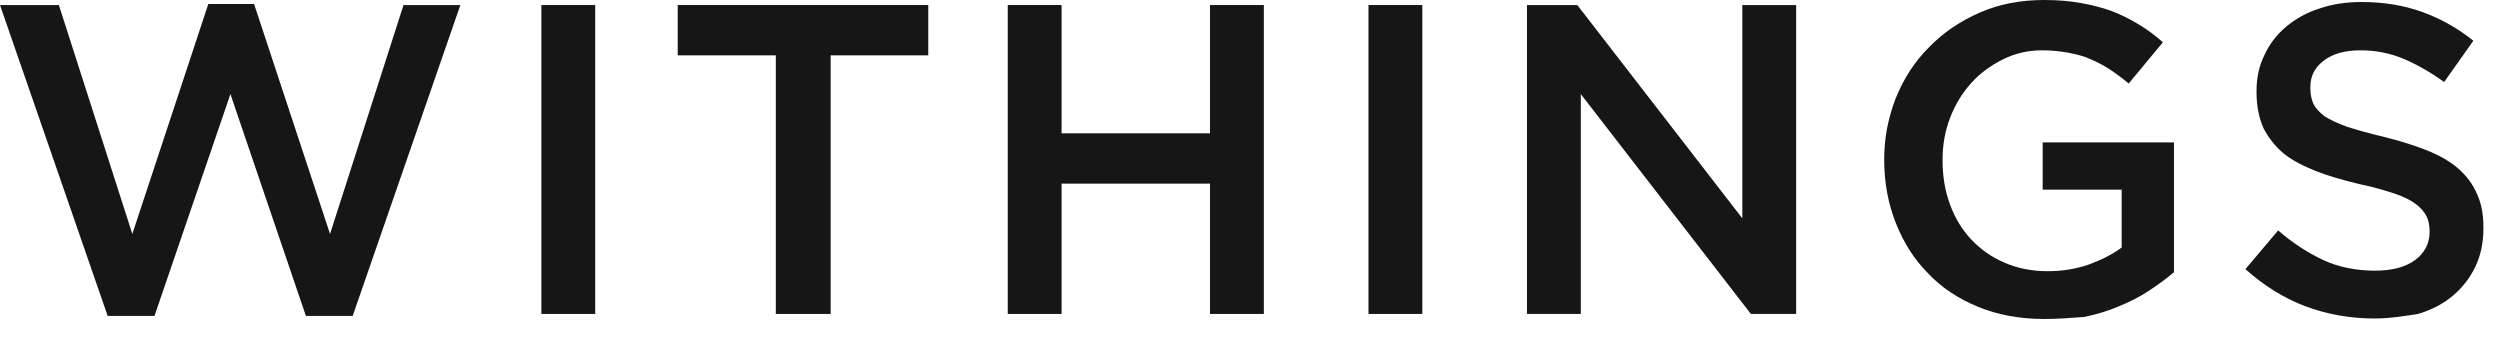 <svg width="71" height="10" viewBox="0 0 71 10" fill="none" xmlns="http://www.w3.org/2000/svg">
<path d="M0 0.143H1.672L3.758 6.644L5.916 0.114H7.216L9.373 6.644L11.46 0.143H13.074L10.016 8.973H8.688L6.544 2.672L4.387 8.973H3.058L0 0.143Z" fill="#161616"/>
<path d="M15.375 0.143H16.904V8.916H15.375V0.143Z" fill="#161616"/>
<path d="M22.033 1.572H19.247V0.143H26.363V1.572H23.591V8.916H22.033V1.572Z" fill="#161616"/>
<path d="M28.62 0.143H30.149V3.786H34.364V0.143H35.893V8.916H34.364V5.215H30.149V8.916H28.62V0.143Z" fill="#161616"/>
<path d="M38.865 0.143H40.394V8.916H38.865V0.143Z" fill="#161616"/>
<path d="M43.366 0.143H44.795L49.482 6.201V0.143H51.011V8.916H49.725L44.895 2.672V8.916H43.366V0.143Z" fill="#161616"/>
<path d="M58.055 9.059C57.369 9.059 56.74 8.945 56.183 8.716C55.626 8.487 55.14 8.173 54.754 7.759C54.354 7.359 54.054 6.873 53.84 6.33C53.625 5.787 53.511 5.187 53.511 4.544V4.53C53.511 3.915 53.625 3.344 53.84 2.786C54.068 2.229 54.368 1.758 54.783 1.343C55.183 0.929 55.669 0.6 56.226 0.357C56.783 0.114 57.383 0 58.055 0C58.441 0 58.784 0.029 59.098 0.086C59.412 0.143 59.698 0.214 59.97 0.314C60.241 0.414 60.484 0.543 60.727 0.686C60.97 0.829 61.198 1 61.427 1.2L60.455 2.372C60.284 2.229 60.112 2.1 59.941 1.986C59.77 1.872 59.584 1.772 59.384 1.686C59.198 1.6 58.984 1.543 58.755 1.5C58.526 1.457 58.269 1.429 57.998 1.429C57.598 1.429 57.226 1.515 56.883 1.686C56.54 1.858 56.24 2.072 55.983 2.358C55.726 2.643 55.526 2.972 55.383 3.344C55.24 3.715 55.169 4.115 55.169 4.53V4.558C55.169 5.015 55.24 5.43 55.383 5.816C55.526 6.201 55.726 6.53 55.983 6.801C56.24 7.073 56.555 7.302 56.926 7.459C57.283 7.616 57.698 7.702 58.141 7.702C58.555 7.702 58.941 7.644 59.312 7.516C59.669 7.387 59.984 7.23 60.255 7.03V5.387H58.012V4.044H61.741V7.73C61.527 7.916 61.284 8.087 61.027 8.259C60.77 8.43 60.484 8.573 60.17 8.702C59.87 8.83 59.541 8.93 59.184 9.002C58.812 9.03 58.441 9.059 58.055 9.059Z" fill="#161616"/>
<path d="M67.428 9.045C66.757 9.045 66.099 8.93 65.485 8.702C64.871 8.473 64.299 8.116 63.77 7.644L64.699 6.544C65.128 6.916 65.556 7.187 65.985 7.387C66.414 7.587 66.914 7.687 67.457 7.687C67.928 7.687 68.314 7.587 68.586 7.387C68.857 7.187 69 6.916 69 6.587V6.558C69 6.401 68.972 6.258 68.914 6.144C68.857 6.03 68.757 5.901 68.614 5.801C68.471 5.687 68.271 5.587 68.014 5.501C67.757 5.415 67.428 5.315 67.014 5.23C66.542 5.115 66.128 5.001 65.771 4.858C65.414 4.715 65.099 4.558 64.856 4.358C64.613 4.158 64.428 3.915 64.285 3.644C64.156 3.358 64.085 3.015 64.085 2.615V2.586C64.085 2.215 64.156 1.872 64.313 1.557C64.456 1.243 64.671 0.972 64.928 0.757C65.185 0.543 65.499 0.357 65.871 0.243C66.242 0.114 66.642 0.057 67.071 0.057C67.714 0.057 68.286 0.157 68.8 0.343C69.314 0.529 69.8 0.8 70.243 1.157L69.414 2.329C69.014 2.043 68.614 1.815 68.228 1.657C67.843 1.5 67.443 1.429 67.043 1.429C66.585 1.429 66.242 1.529 65.985 1.729C65.728 1.929 65.614 2.172 65.614 2.472V2.501C65.614 2.672 65.642 2.815 65.699 2.943C65.757 3.072 65.871 3.186 66.014 3.301C66.171 3.401 66.385 3.501 66.657 3.601C66.928 3.686 67.271 3.786 67.7 3.886C68.157 4.001 68.571 4.129 68.929 4.272C69.286 4.415 69.586 4.587 69.814 4.787C70.043 4.987 70.229 5.23 70.343 5.501C70.472 5.773 70.529 6.087 70.529 6.444V6.473C70.529 6.887 70.457 7.244 70.3 7.573C70.143 7.902 69.929 8.173 69.657 8.402C69.386 8.63 69.057 8.802 68.671 8.916C68.3 8.973 67.885 9.045 67.428 9.045Z" fill="#161616"/>
</svg>
